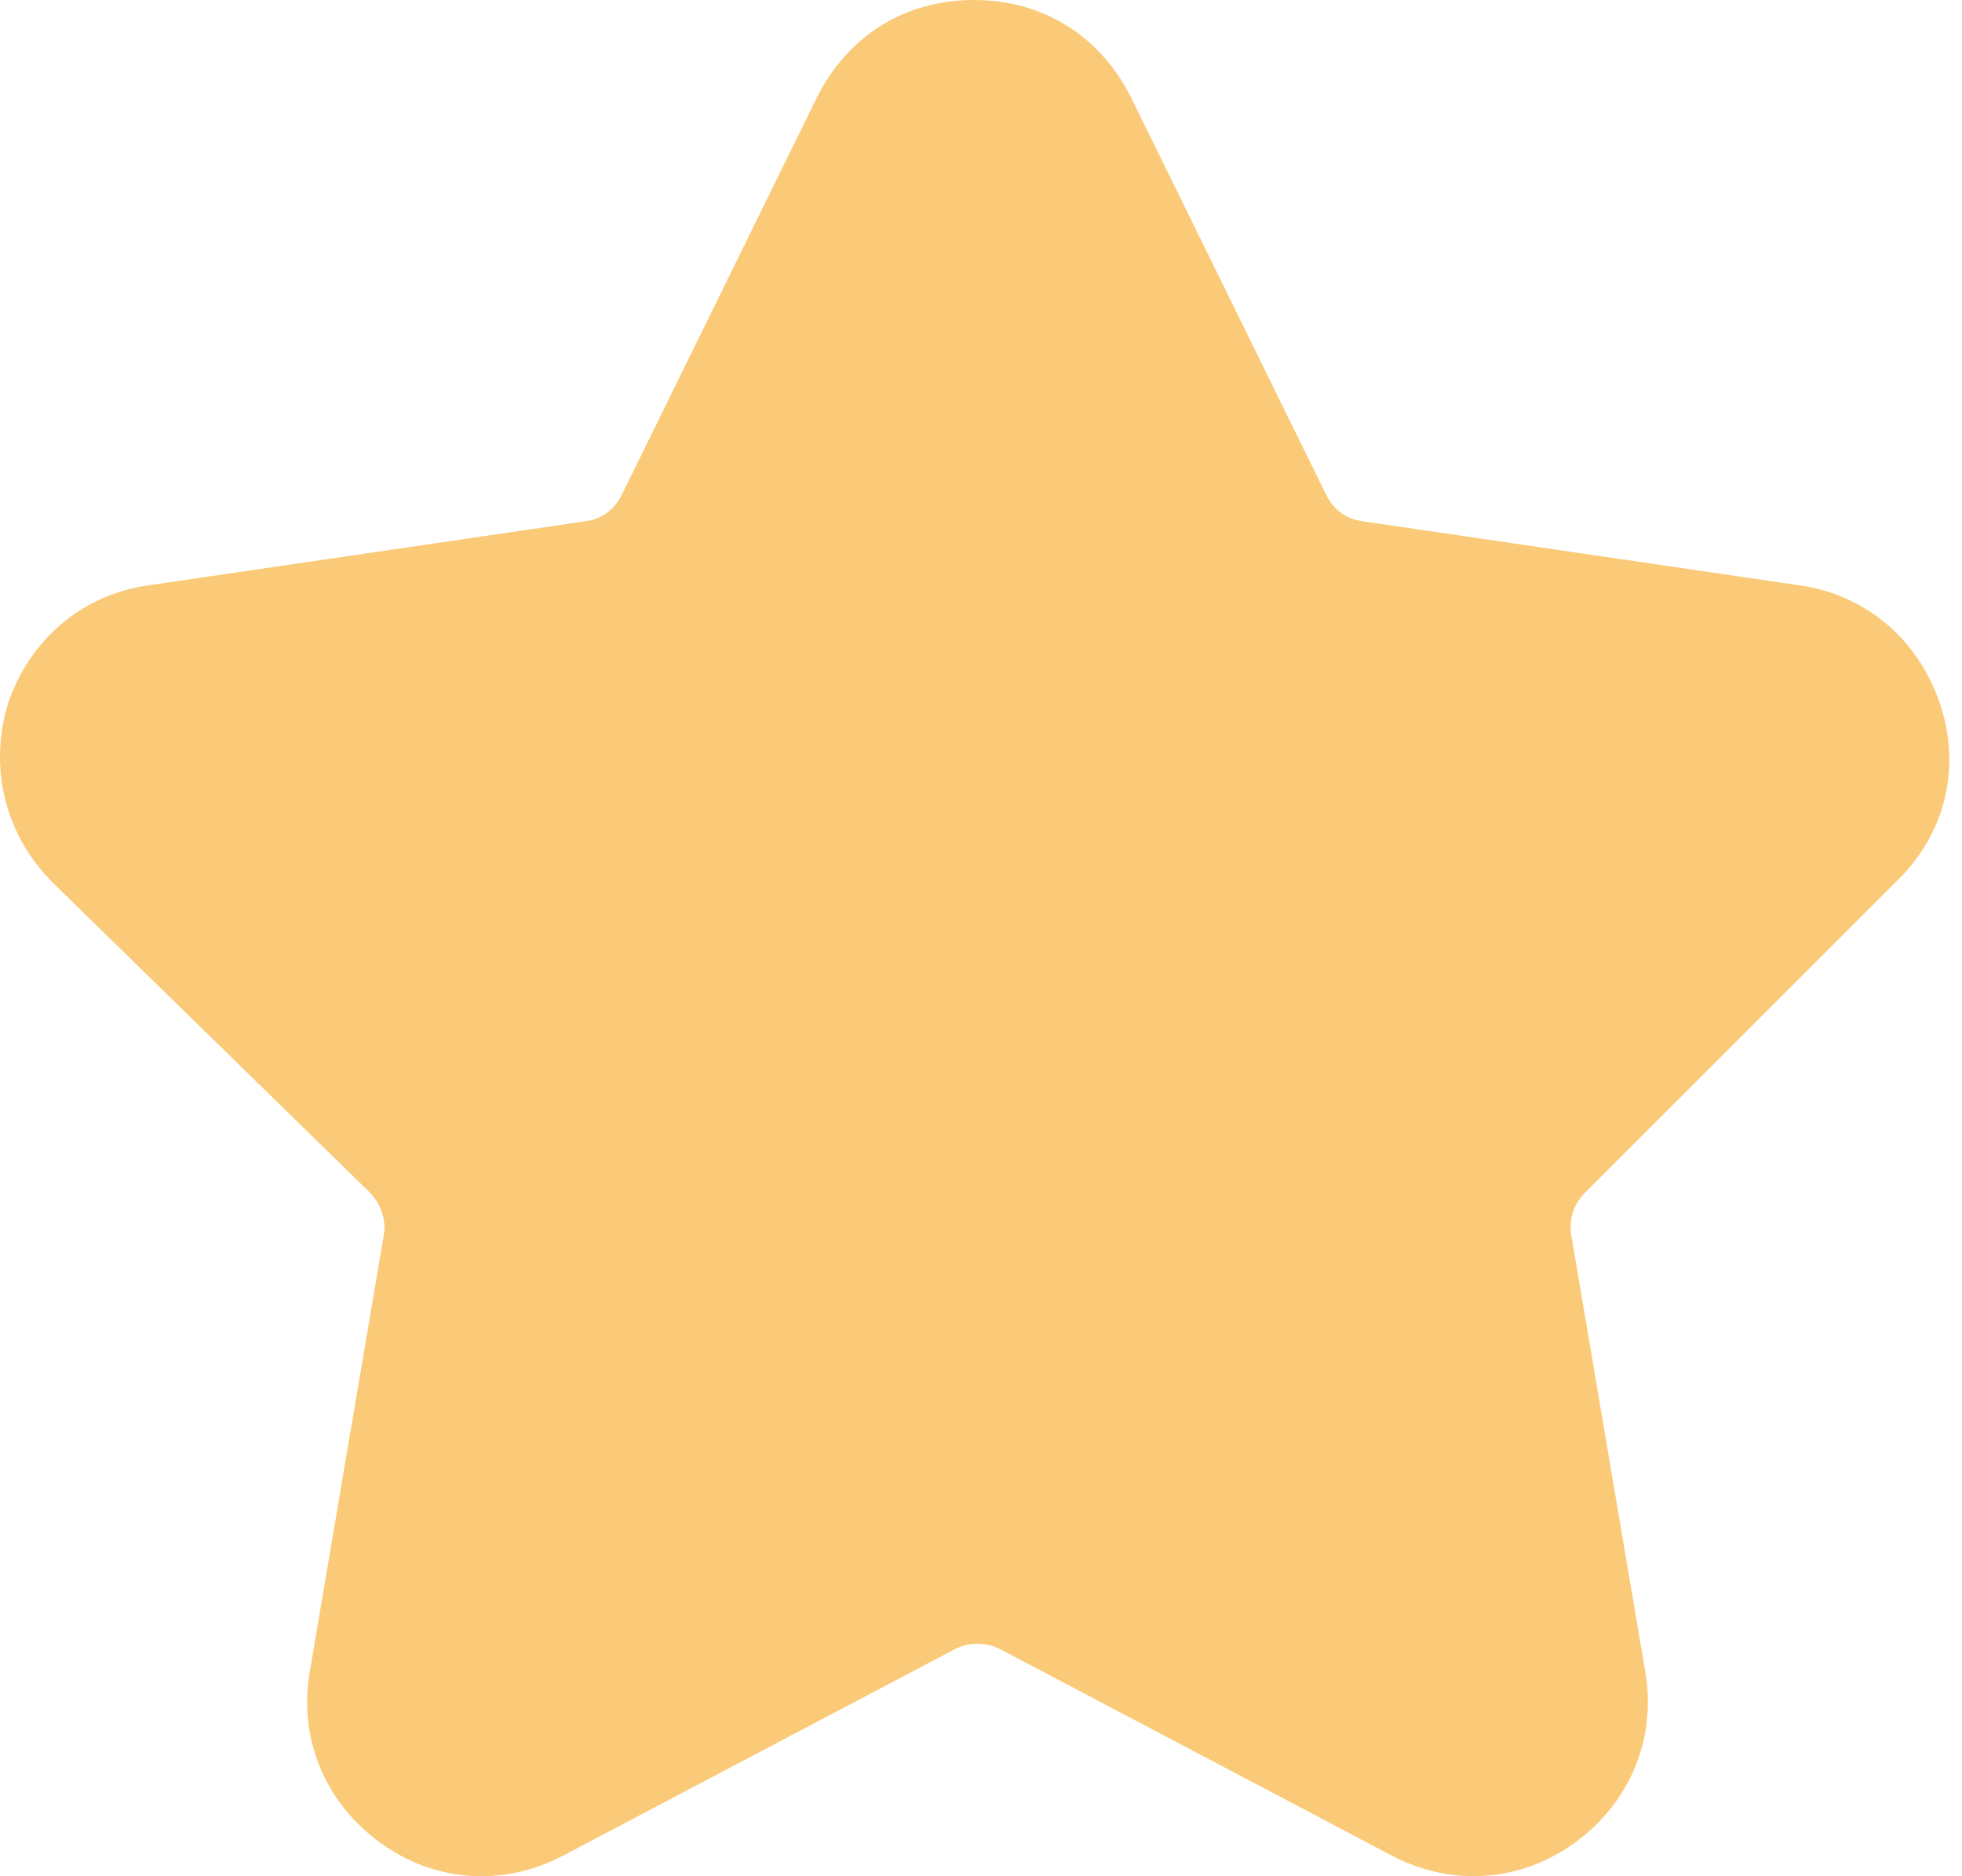 <?xml version="1.0" encoding="UTF-8"?>
<svg width="69px" height="66px" viewBox="0 0 69 66" version="1.1" xmlns="http://www.w3.org/2000/svg" xmlns:xlink="http://www.w3.org/1999/xlink">
    <!-- Generator: Sketch 56.3 (81716) - https://sketch.com -->
    <title>star</title>
    <desc>Created with Sketch.</desc>
    <g id="Pages" stroke="none" stroke-width="1" fill="none" fill-rule="evenodd" opacity="0.85">
        <path d="M55.761,41.937 C55.343,42.355 55.176,42.859 55.258,43.444 L57.854,58.763 C58.272,61.107 57.35,63.366 55.428,64.789 C53.502,66.211 51.076,66.378 48.983,65.292 L35.172,58.011 C34.669,57.759 34.083,57.759 33.583,58.011 L19.772,65.292 C17.679,66.381 15.253,66.214 13.328,64.789 C11.402,63.366 10.483,61.107 10.901,58.763 L13.498,43.444 C13.583,42.94 13.413,42.355 12.994,41.937 L1.861,31.055 C0.187,29.381 -0.399,27.037 0.272,24.777 C1.024,22.518 2.868,20.926 5.209,20.592 L20.609,18.333 C21.194,18.248 21.612,17.914 21.864,17.411 L28.727,3.433 C29.816,1.256 31.824,0 34.253,0 C36.679,0 38.69,1.256 39.779,3.433 L46.642,17.411 C46.894,17.914 47.312,18.248 47.897,18.333 L63.297,20.592 C65.641,20.926 67.482,22.518 68.234,24.777 C68.986,27.037 68.401,29.381 66.645,31.055 L55.761,41.937 Z" id="star" fill="#F9C160"></path>
    </g>
</svg>